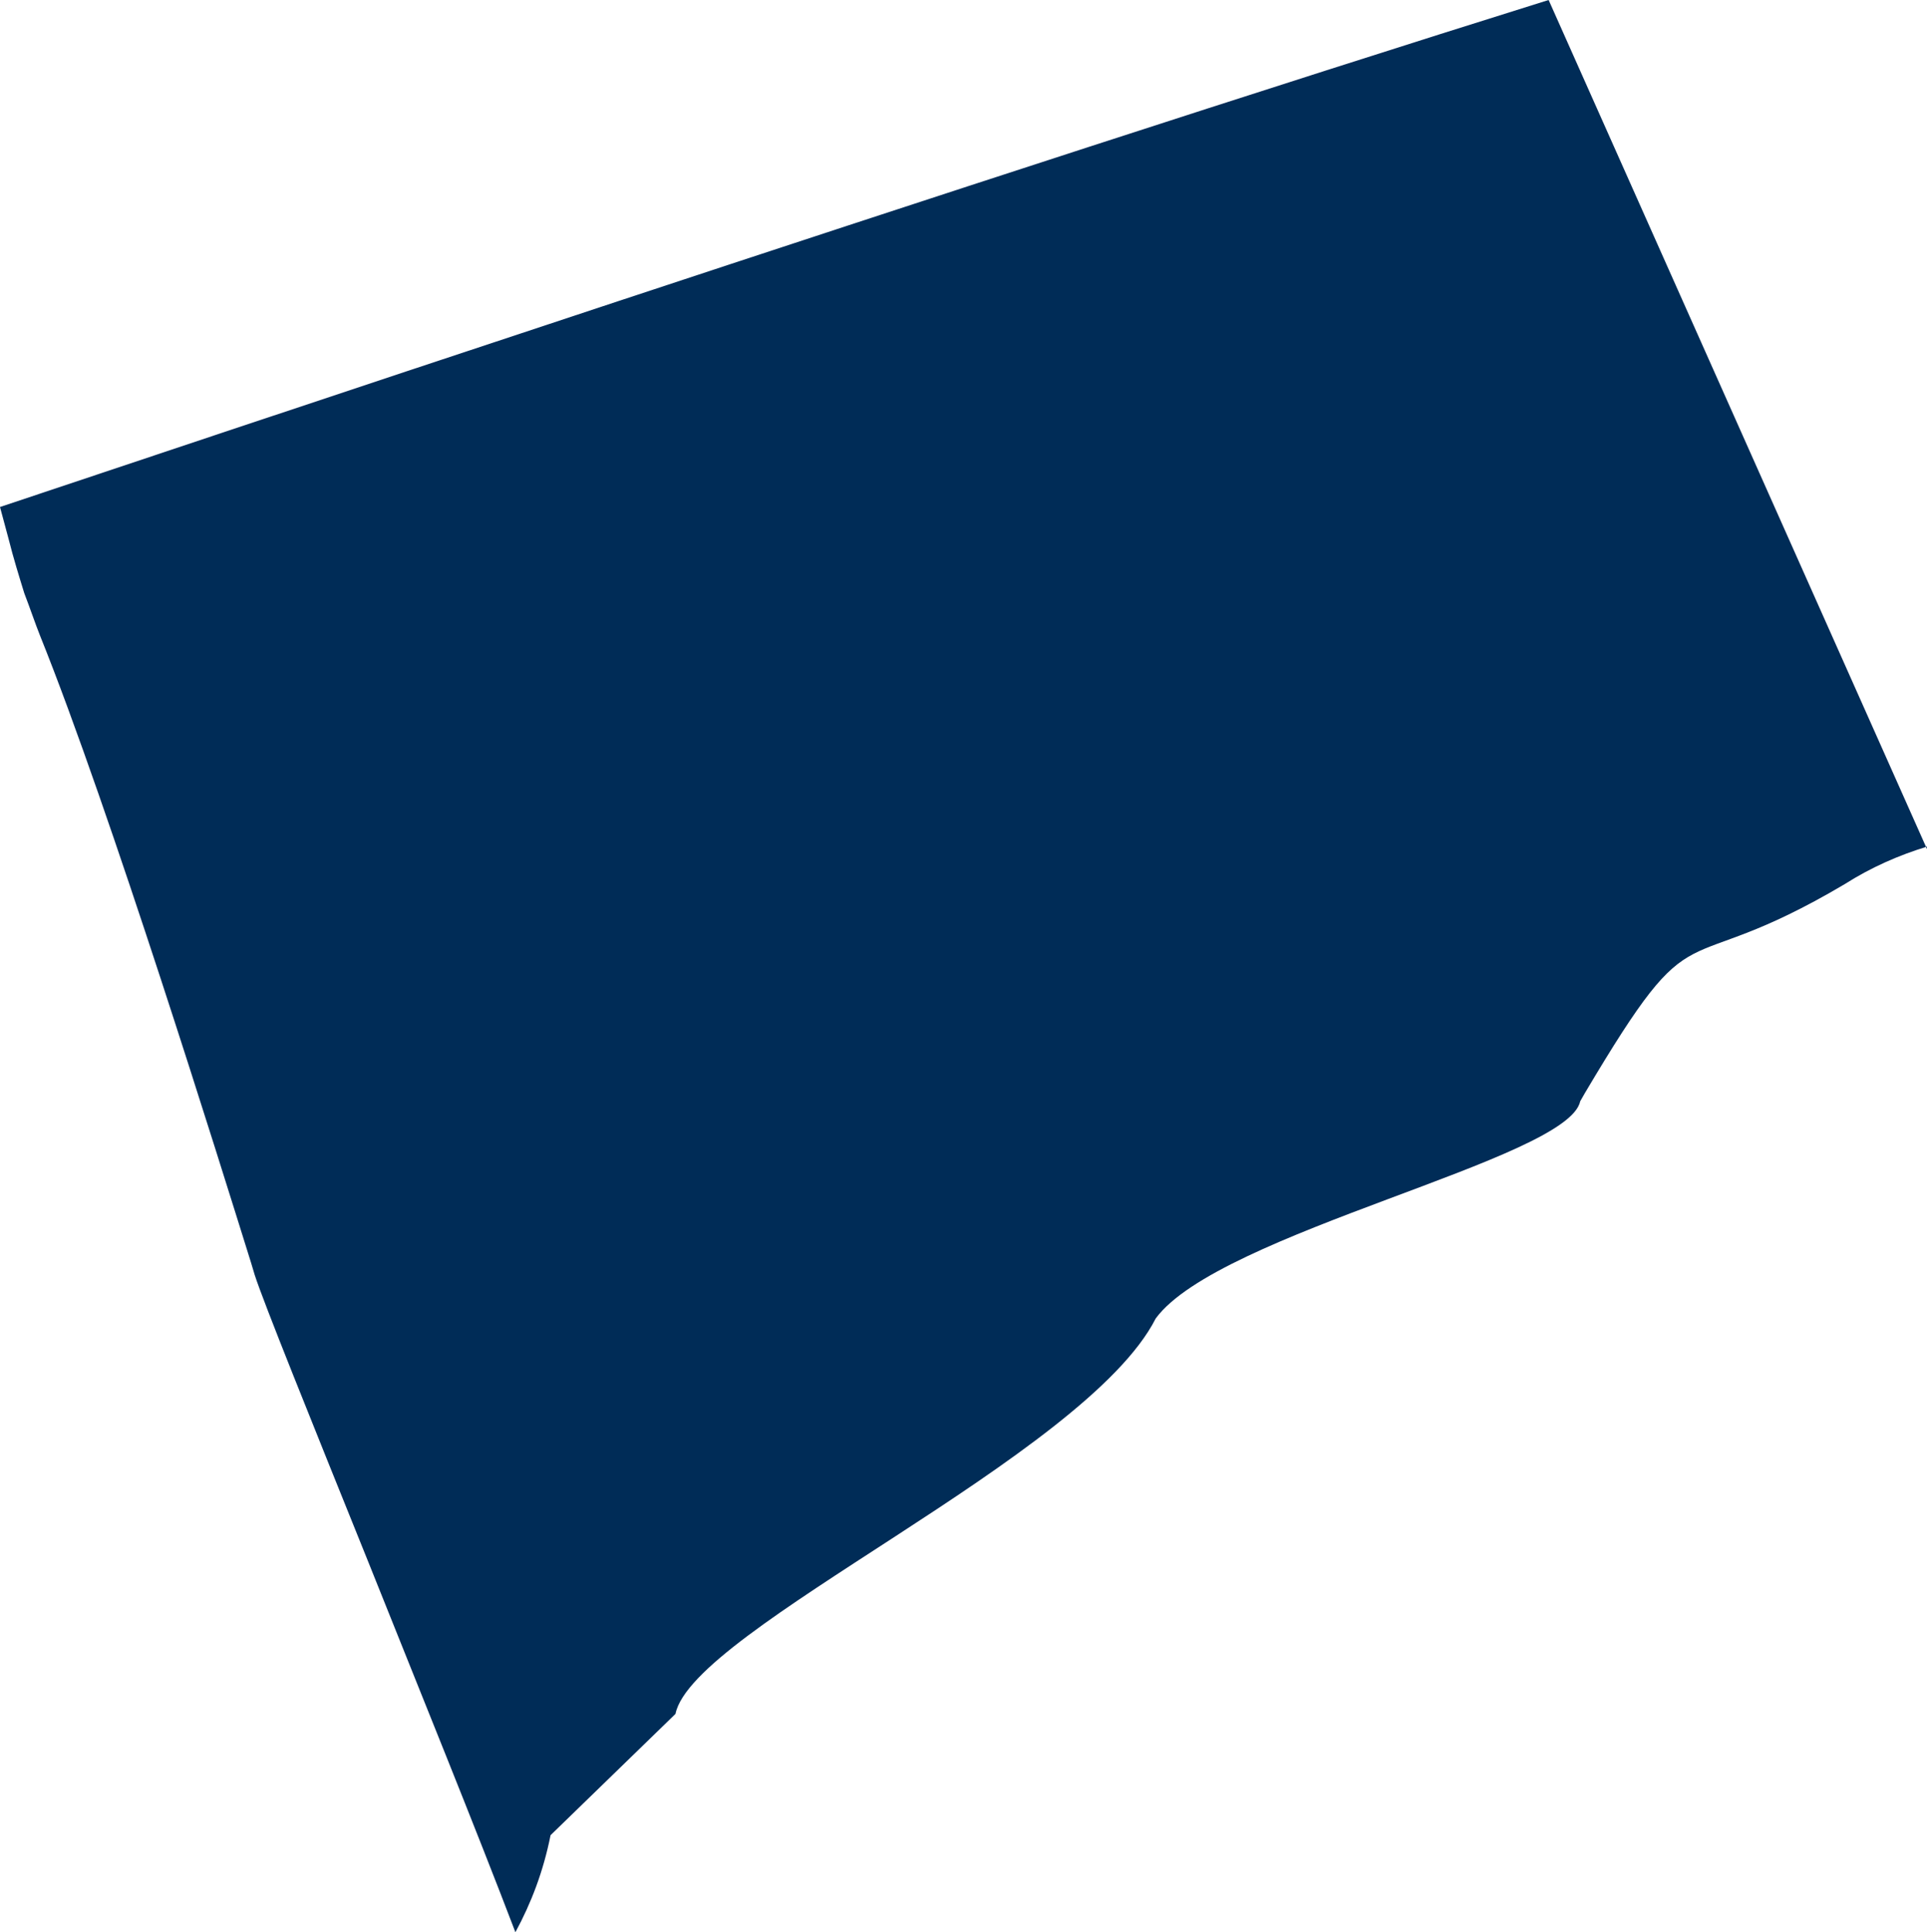 <?xml version="1.0" encoding="UTF-8"?> <svg xmlns="http://www.w3.org/2000/svg" id="Layer_2" viewBox="0 0 15.89 15.93"><defs><style>.cls-1{fill:#002c57;fill-rule:evenodd;}</style></defs><g id="usa-canada-svg"><g id="usa-canada"><g id="usa"><path id="connecticut" class="cls-1" d="M15.89,6.98c-.23,.07-.46,.17-.68,.31-1.42,.84-1.19,.12-2.14,1.72l-.04,.07c-.1,.48-2.98,1.08-3.5,1.79-.58,1.14-3.82,2.56-3.96,3.26l-1.03,1c-.06,.3-.16,.56-.29,.8-.32-.84-.8-2.02-1.22-3.07-.46-1.14-.86-2.13-.93-2.35h0l-.03-.1h0c-.25-.8-1.16-3.73-1.74-5.17-.04-.1-.08-.22-.13-.35H.2c-.04-.13-.09-.29-.13-.45l-.07-.26C1.23,3.77,8.1,1.46,12.77,0l3.12,7h0v-.02Z"></path></g></g></g></svg> 